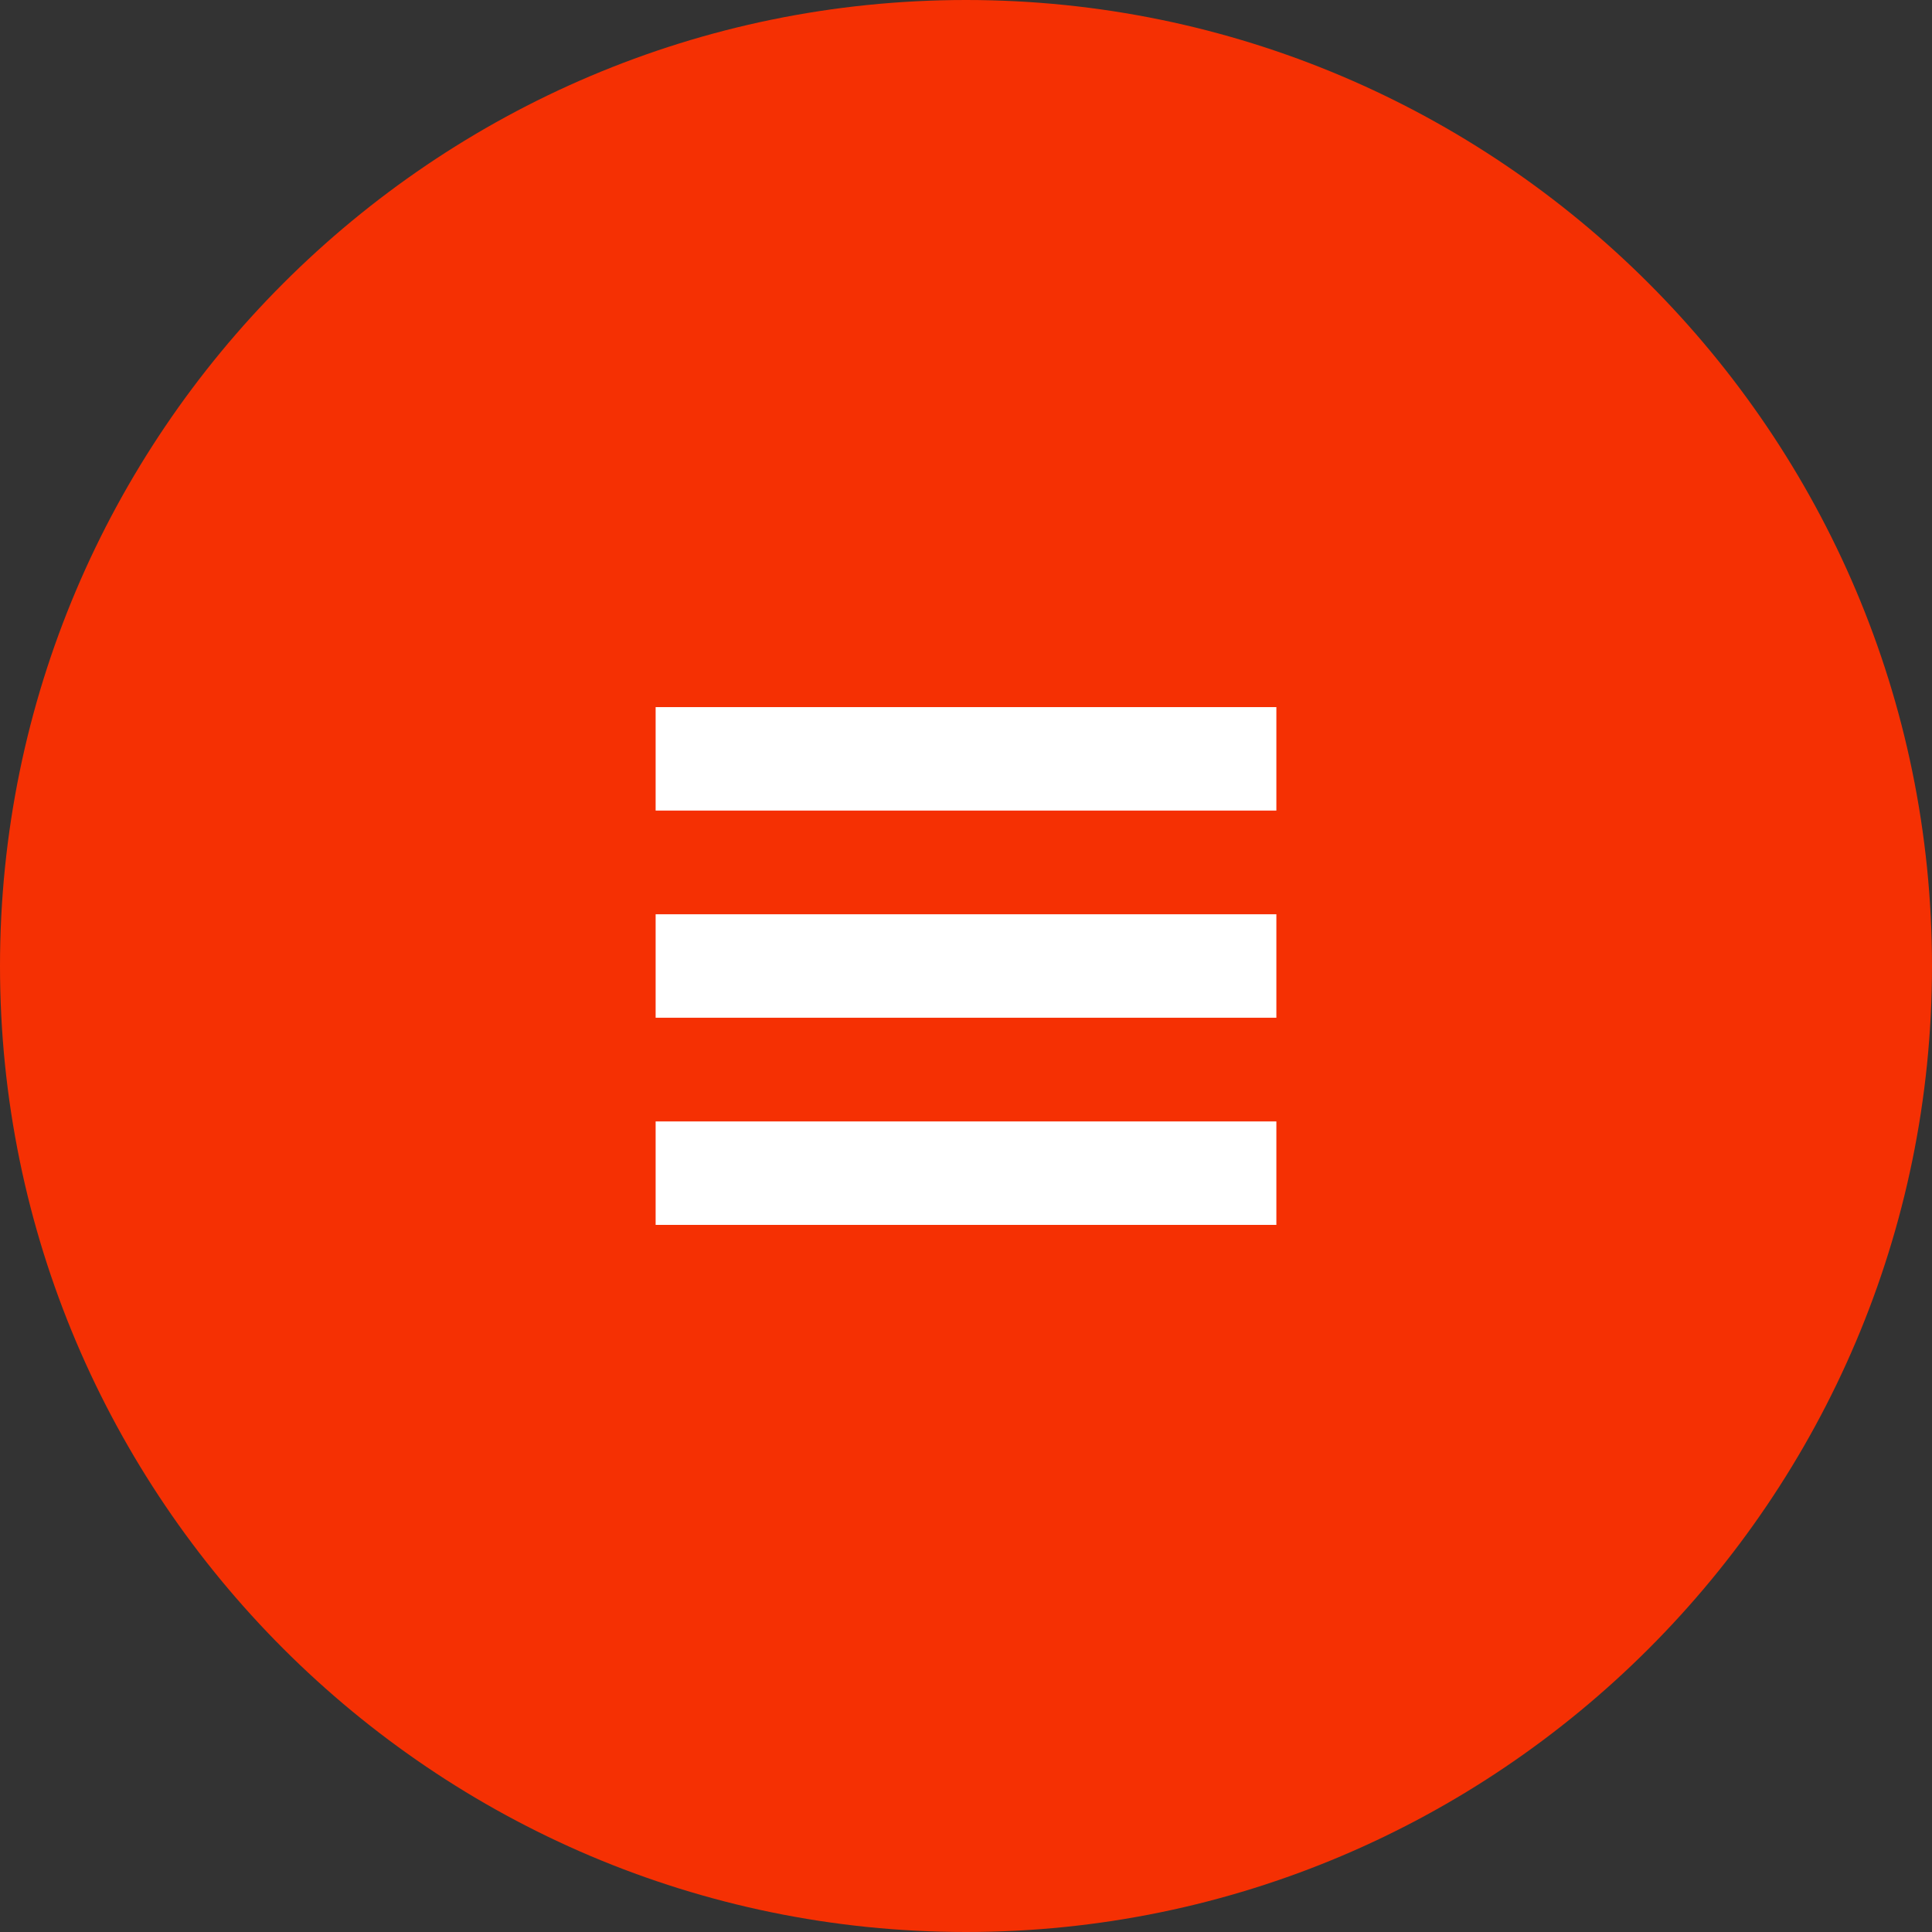 <?xml version="1.0" encoding="UTF-8"?>
<svg width="1024" height="1024" viewBox="0 0 1024 1024" xmlns="http://www.w3.org/2000/svg">
    <rect x="0" y="0" width="1024" height="1024" fill="#333333" stroke="none"/>
    <path fill="#f53003" d="M512 0C229.76 0 0 229.76 0 512s229.76 512 512 512 512-229.76 512-512S794.24 0 512 0z"/>
    <path fill="#fff" d="M347.499 374.784h329.002v54.835H347.499zM347.499 484.582h329.002v54.836H347.499zM347.499 594.381h329.002v54.835H347.499z"/>
</svg>
